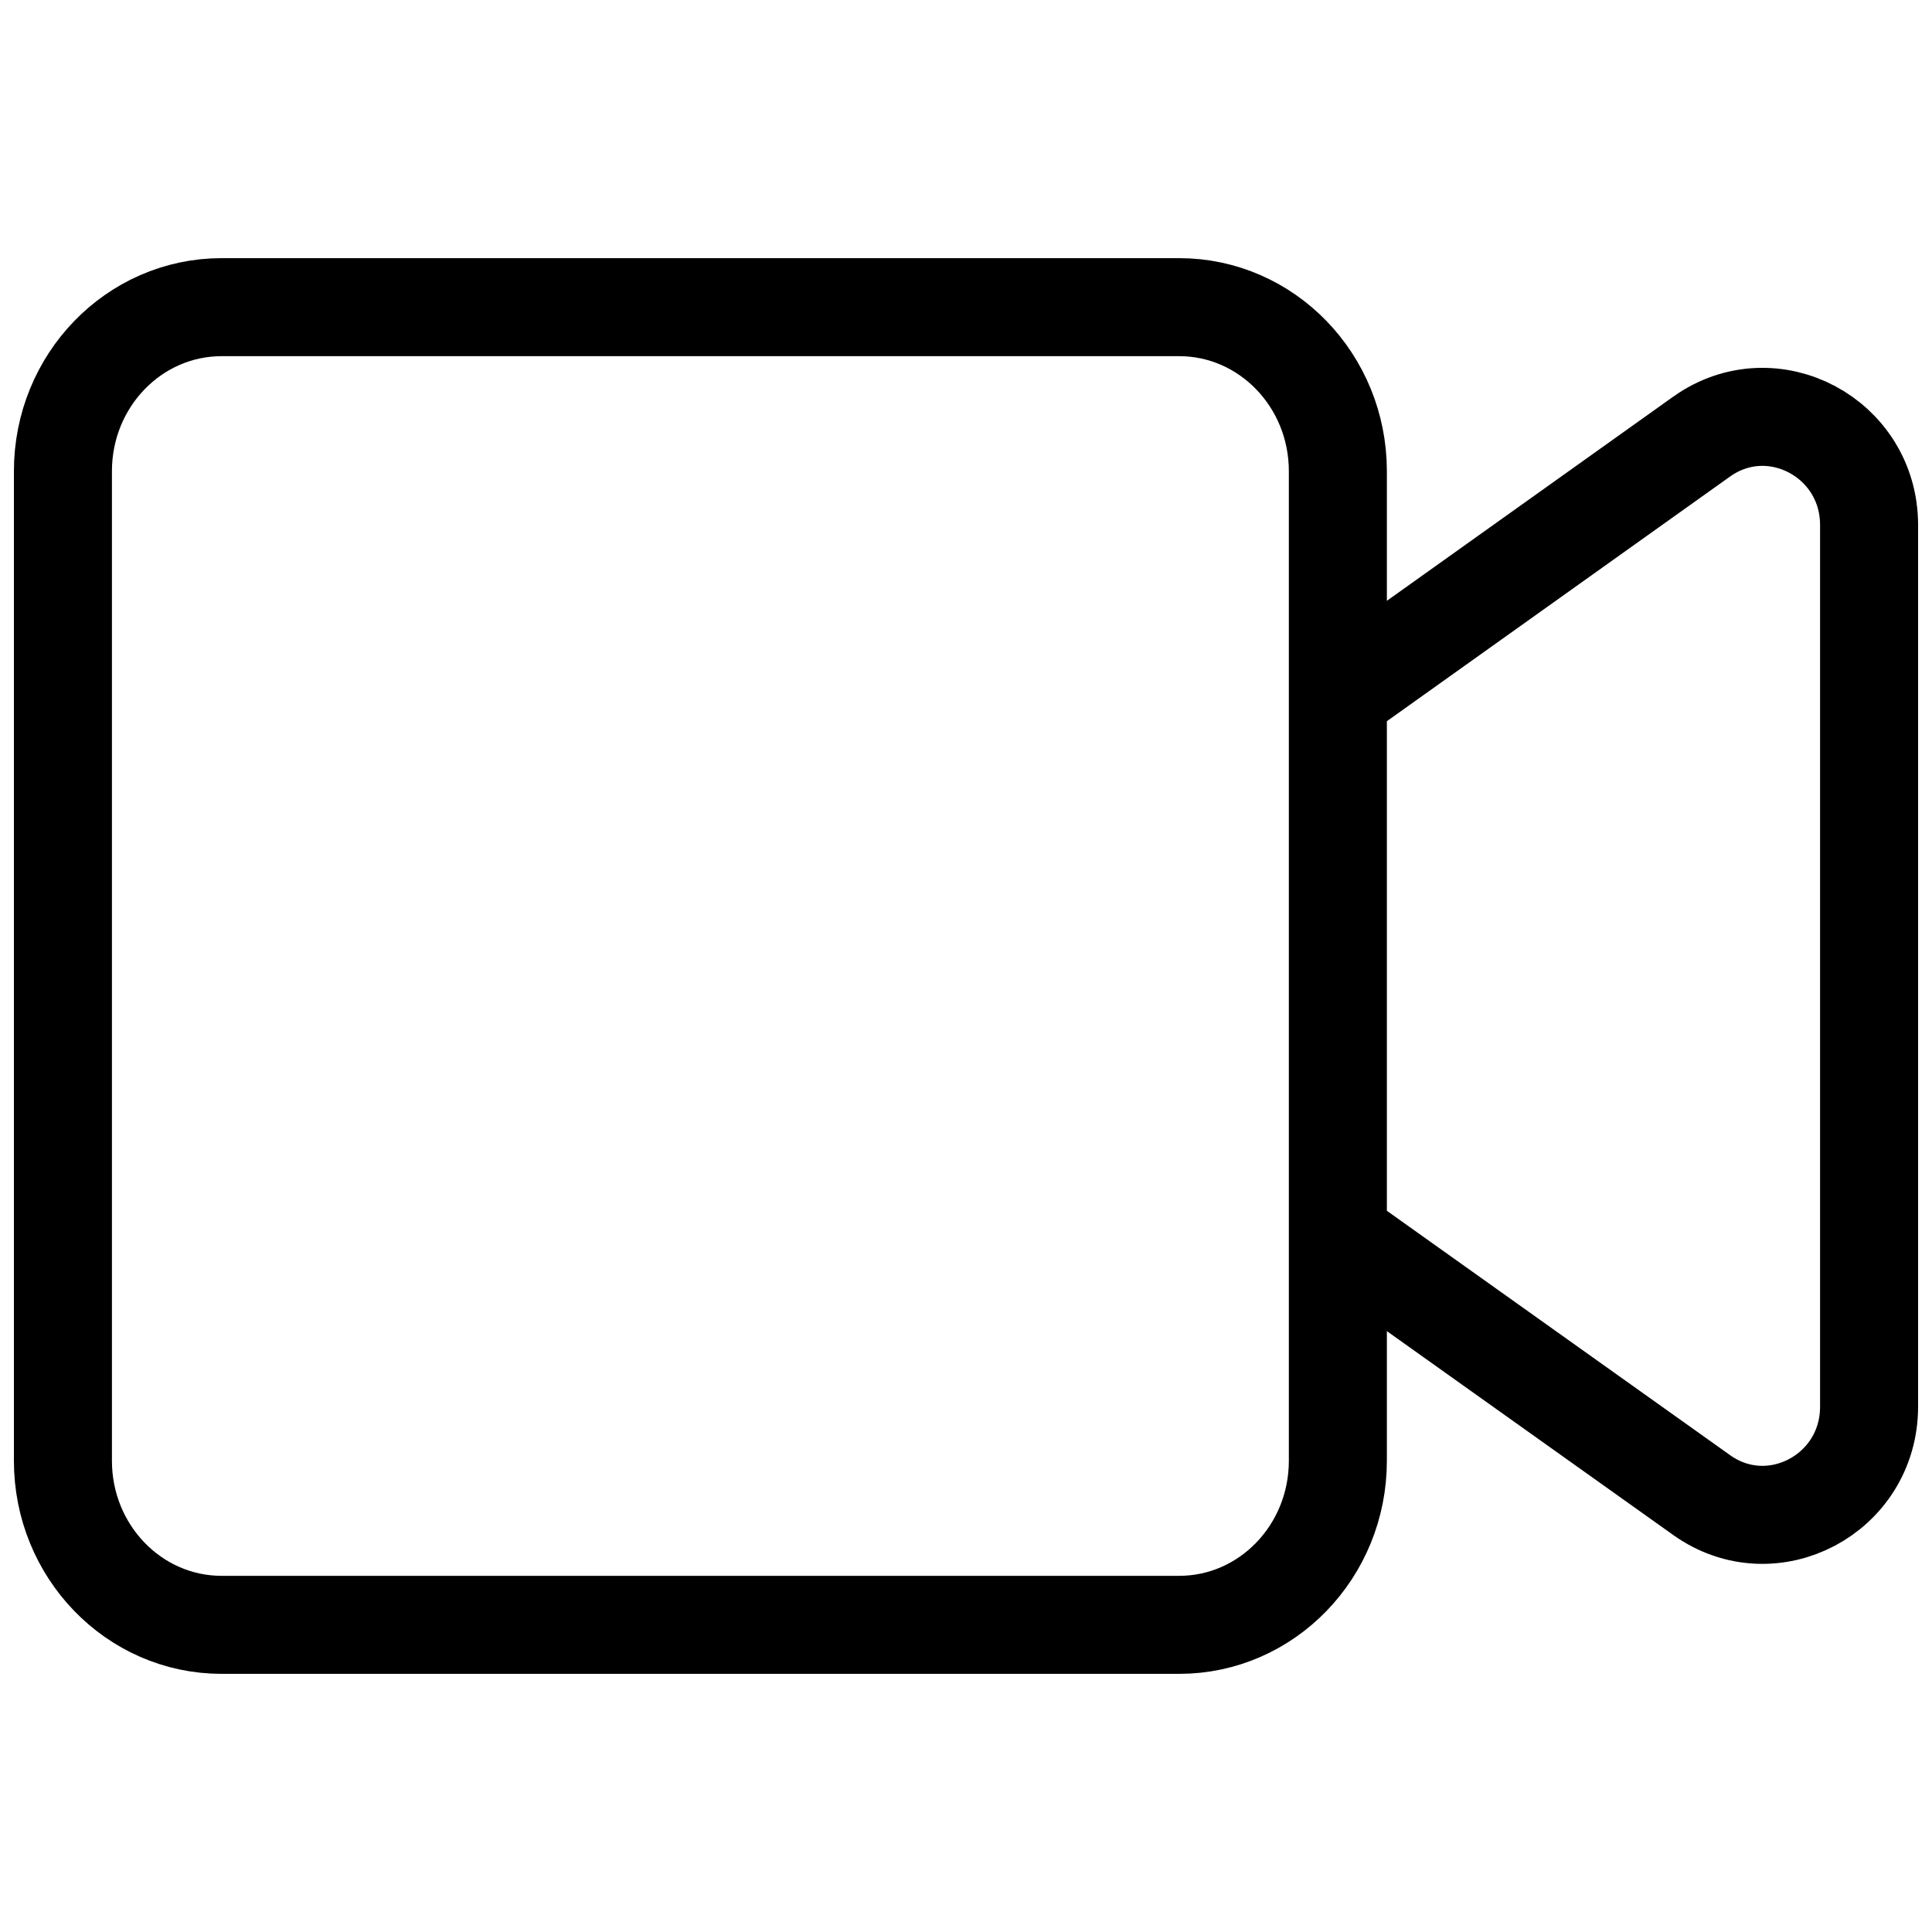 <?xml version="1.0" encoding="UTF-8" standalone="no"?>
<svg
   xmlns:dc="http://purl.org/dc/elements/1.1/"
   xmlns:cc="http://creativecommons.org/ns#"
   xmlns:rdf="http://www.w3.org/1999/02/22-rdf-syntax-ns#"
   xmlns:svg="http://www.w3.org/2000/svg"
   xmlns="http://www.w3.org/2000/svg"
   xmlns:sodipodi="http://sodipodi.sourceforge.net/DTD/sodipodi-0.dtd"
   xmlns:inkscape="http://www.inkscape.org/namespaces/inkscape"
   aria-hidden="true"
   focusable="false"
   data-prefix="fas"
   data-icon="video"
   class="svg-inline--fa fa-video fa-w-18"
   role="img"
   viewBox="0 0 512 512"
   version="1.1"
   id="svg4"
   sodipodi:docname="video-solid.svg"
   inkscape:version="0.92.3 (2405546, 2018-03-11)"
   width="512"
   height="512">
  <defs
     id="defs8" />
  <sodipodi:namedview
     pagecolor="#ffffff"
     bordercolor="#666666"
     borderopacity="1"
     objecttolerance="10"
     gridtolerance="10"
     guidetolerance="10"
     inkscape:pageopacity="0"
     inkscape:pageshadow="2"
     inkscape:window-width="1920"
     inkscape:window-height="1017"
     id="namedview6"
     showgrid="false"
     inkscape:zoom="1.4003464"
     inkscape:cx="338.82164"
     inkscape:cy="248.67285"
     inkscape:window-x="-8"
     inkscape:window-y="-8"
     inkscape:window-maximized="1"
     inkscape:current-layer="g818" />
  <g
     id="g818">
    <path
       style="fill:none;fill-opacity:1;stroke:#000000;stroke-width:25.978;stroke-miterlimit:4;stroke-dasharray:none"
       id="path2"
       d="M 312.488,81.4 H 58.733 c -23.229,0 -42.058,19.461 -42.058,43.468 v 262.264 c 0,24.008 18.829,43.468 42.058,43.468 H 312.488 c 23.229,0 42.058,-19.461 42.058,-43.468 V 124.868 c 0,-24.008 -18.829,-43.468 -42.058,-43.468 z m 138.492,34.284 -96.434,68.749 v 143.136 l 96.434,68.658 c 18.653,13.277 44.346,-0.273 44.346,-23.462 V 139.145 c 0,-23.098 -25.604,-36.739 -44.346,-23.462 z"
       inkscape:connector-curvature="0"
       sodipodi:nodetypes="sssssssssccccssc" />
  </g>
</svg>
